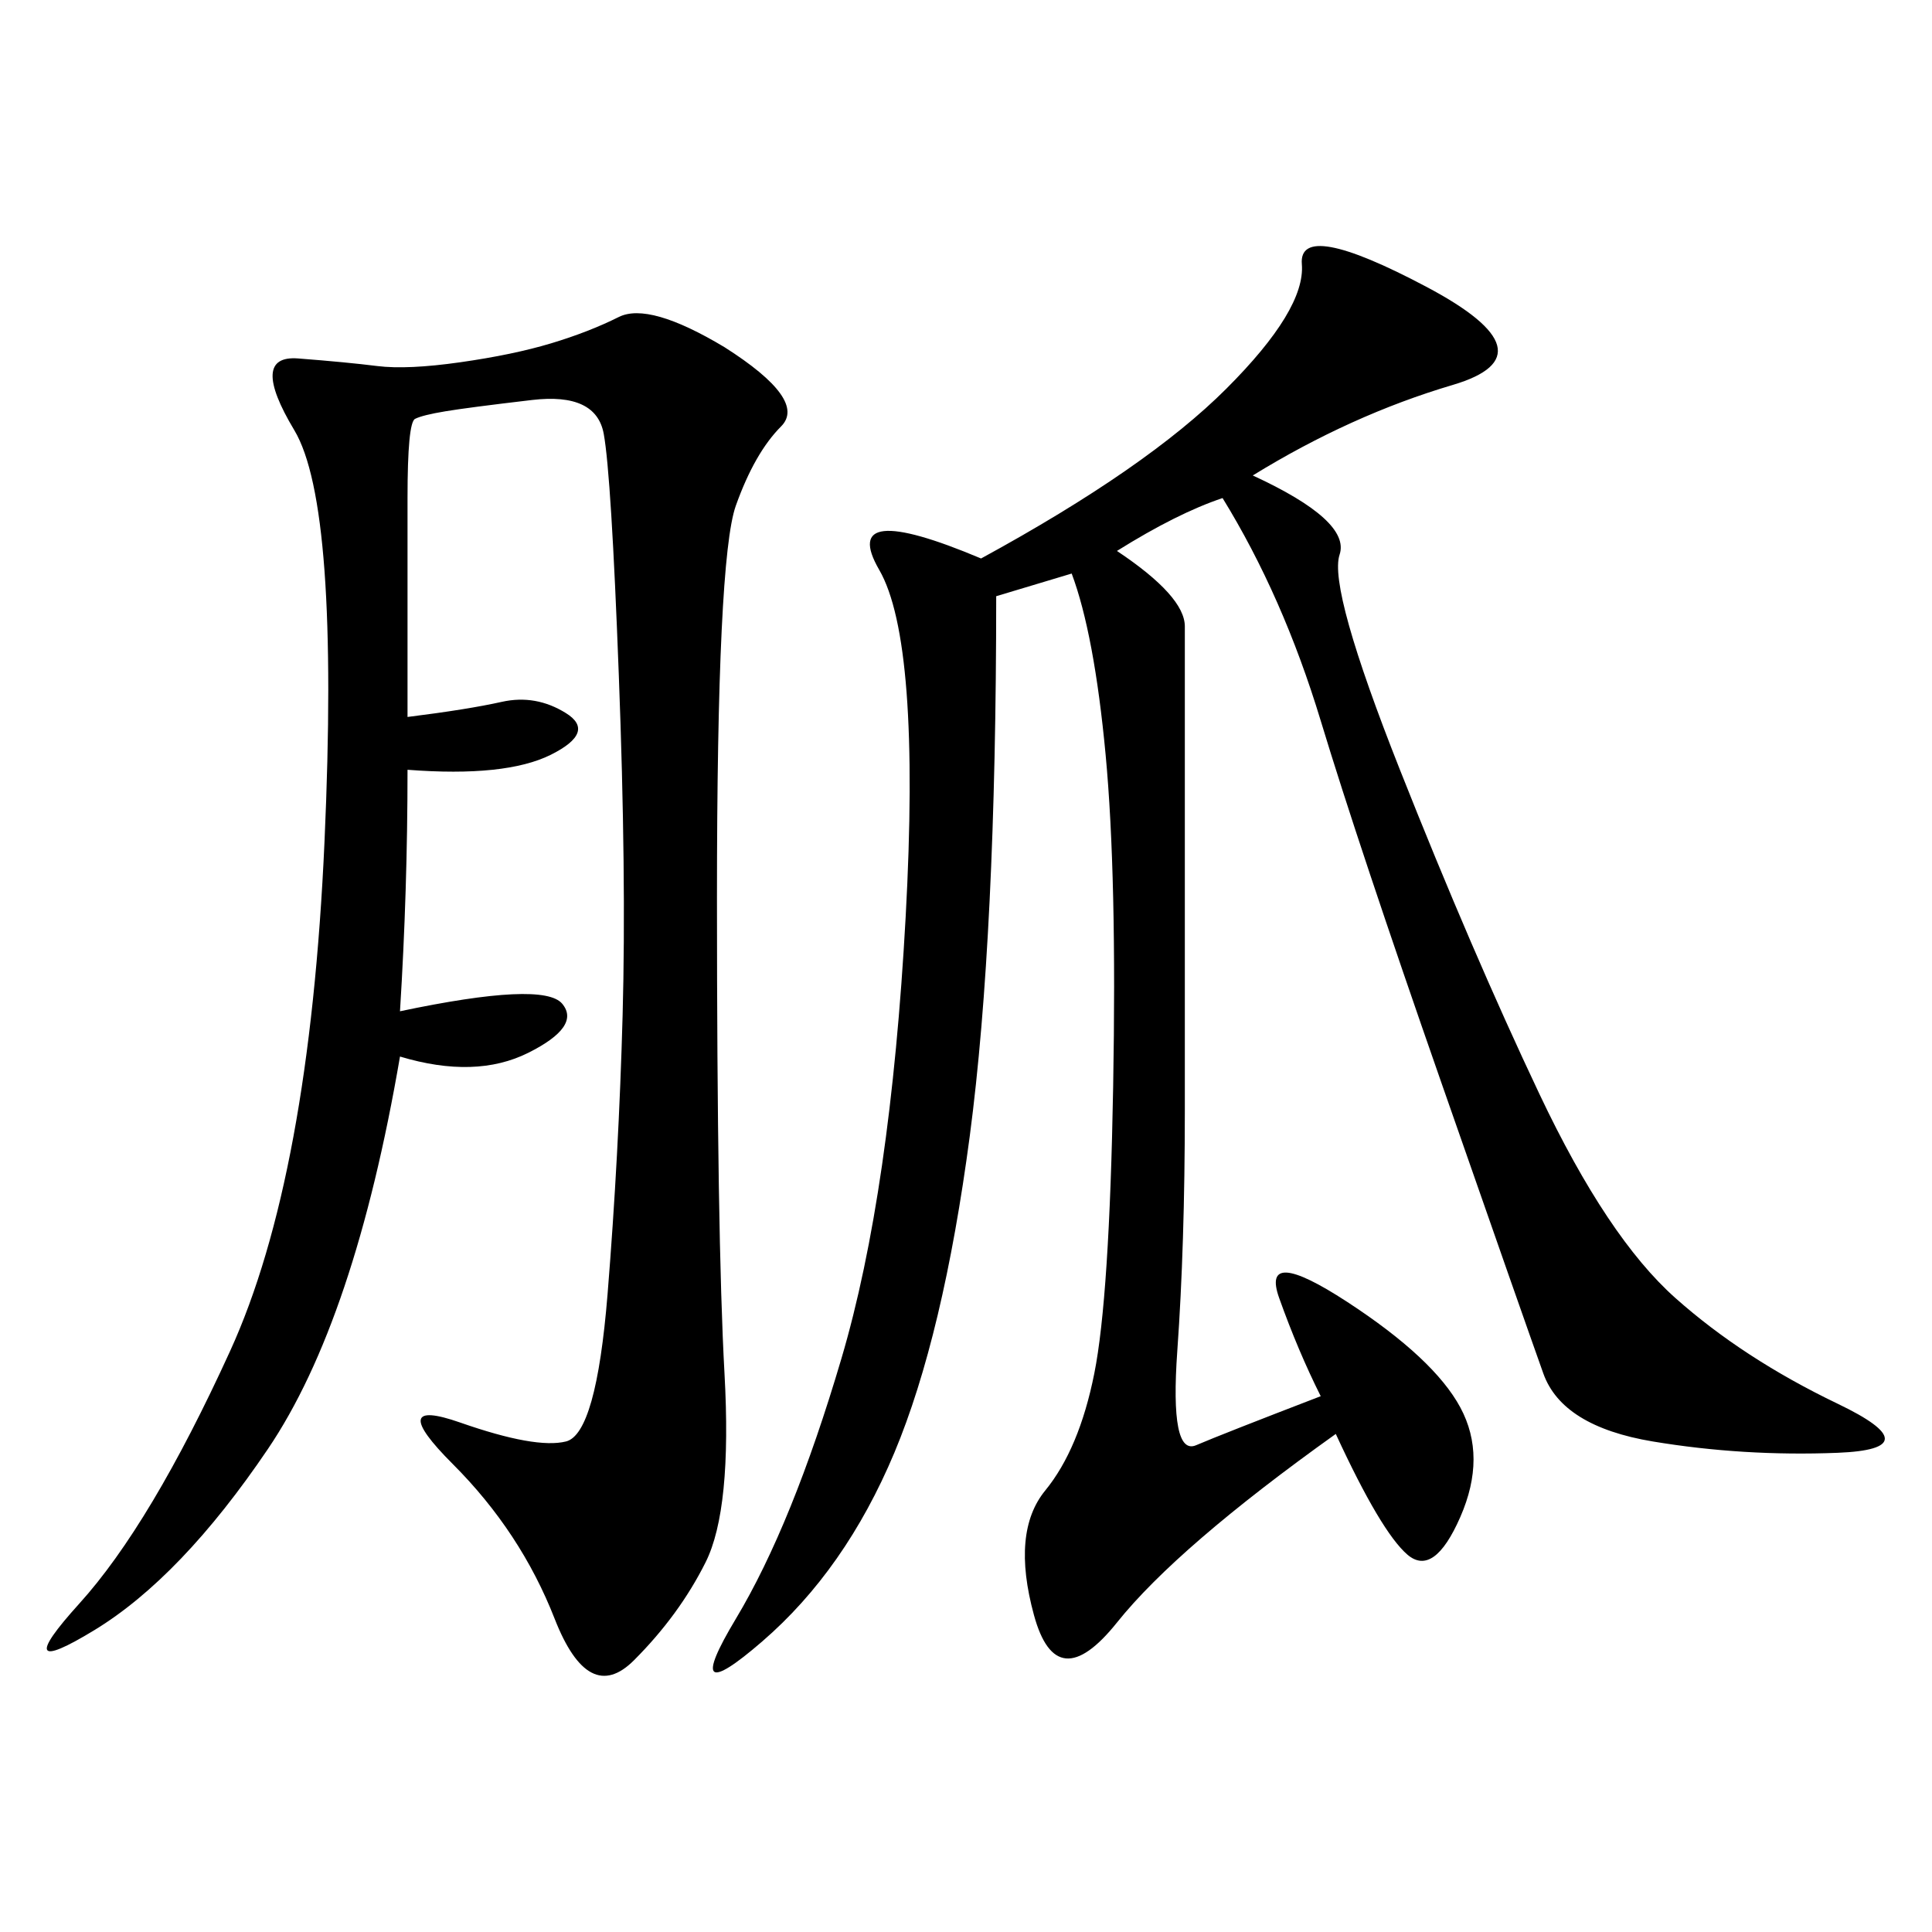 <svg xmlns="http://www.w3.org/2000/svg" xmlns:xlink="http://www.w3.org/1999/xlink" width="300" height="300"><path d="M194.53 73.83Q209.77 80.86 208.01 86.13Q206.25 91.41 217.38 119.53Q228.52 147.66 239.06 169.92Q249.61 192.19 260.16 201.56Q270.70 210.94 285.35 217.97Q300 225 285.35 225.59Q270.70 226.17 256.64 223.83Q242.58 221.48 239.65 213.28Q236.72 205.08 223.83 168.16Q210.94 131.25 205.08 111.91Q199.22 92.58 189.84 77.34L189.84 77.34Q182.81 79.69 173.44 85.55L173.44 85.55Q183.98 92.58 183.98 97.27L183.98 97.27L183.98 172.27Q183.98 193.36 182.81 209.77Q181.64 226.17 185.74 224.41Q189.84 222.66 205.08 216.80L205.08 216.80Q201.56 209.77 198.63 201.56Q195.70 193.36 209.18 202.15Q222.66 210.94 226.76 218.55Q230.86 226.17 226.76 235.55Q222.66 244.92 218.55 241.41Q214.45 237.89 207.42 222.66L207.42 222.66Q182.81 240.23 173.44 251.95Q164.06 263.67 160.55 250.78Q157.03 237.89 162.30 231.45Q167.58 225 169.92 213.28Q172.27 201.56 172.85 168.75Q173.44 135.94 171.68 117.19Q169.92 98.44 166.41 89.06L166.41 89.06L154.69 92.58Q154.69 145.31 150.59 176.37Q146.48 207.42 138.87 225.59Q131.25 243.75 118.36 254.88Q105.47 266.02 114.26 251.37Q123.05 236.72 130.66 210.94Q138.28 185.16 140.63 142.38Q142.97 99.61 136.52 88.48Q130.08 77.34 152.34 86.72L152.34 86.72Q178.13 72.66 190.43 60.35Q202.73 48.05 202.15 41.02Q201.56 33.98 221.48 44.53Q241.41 55.08 225.59 59.77Q209.77 64.45 194.53 73.83L194.53 73.83ZM63.28 111.33Q72.66 110.16 77.93 108.98Q83.20 107.81 87.89 110.74Q92.58 113.67 85.55 117.19Q78.52 120.70 63.28 119.53L63.28 119.53Q63.28 138.28 62.11 157.03L62.11 157.03Q84.38 152.34 87.30 155.86Q90.23 159.38 82.03 163.48Q73.83 167.58 62.11 164.06L62.11 164.06Q55.08 205.08 41.60 225Q28.13 244.92 14.65 253.13Q1.17 261.33 12.30 249.02Q23.44 236.72 35.74 209.77Q48.05 182.81 50.39 130.66Q52.73 78.52 45.70 66.80Q38.67 55.08 46.29 55.66Q53.91 56.25 58.59 56.84Q63.28 57.42 71.48 56.25Q79.69 55.08 85.55 53.32Q91.41 51.56 96.09 49.22Q100.78 46.88 112.50 53.91L112.50 53.91Q125.39 62.11 121.29 66.21Q117.19 70.31 114.26 78.52Q111.33 86.72 111.33 139.45L111.33 139.45Q111.33 192.19 112.50 213.28Q113.67 234.38 109.57 242.58Q105.47 250.78 98.44 257.81Q91.41 264.84 86.13 251.37Q80.86 237.89 70.31 227.34Q59.77 216.80 71.48 220.90Q83.20 225 87.89 223.83Q92.58 222.66 94.34 200.98Q96.09 179.30 96.68 157.62Q97.27 135.94 96.09 104.88Q94.92 73.83 93.75 67.38Q92.58 60.94 82.62 62.11Q72.66 63.28 69.14 63.87Q65.63 64.45 64.45 65.04Q63.28 65.63 63.28 77.34L63.28 77.34L63.28 111.33Z"/></svg>